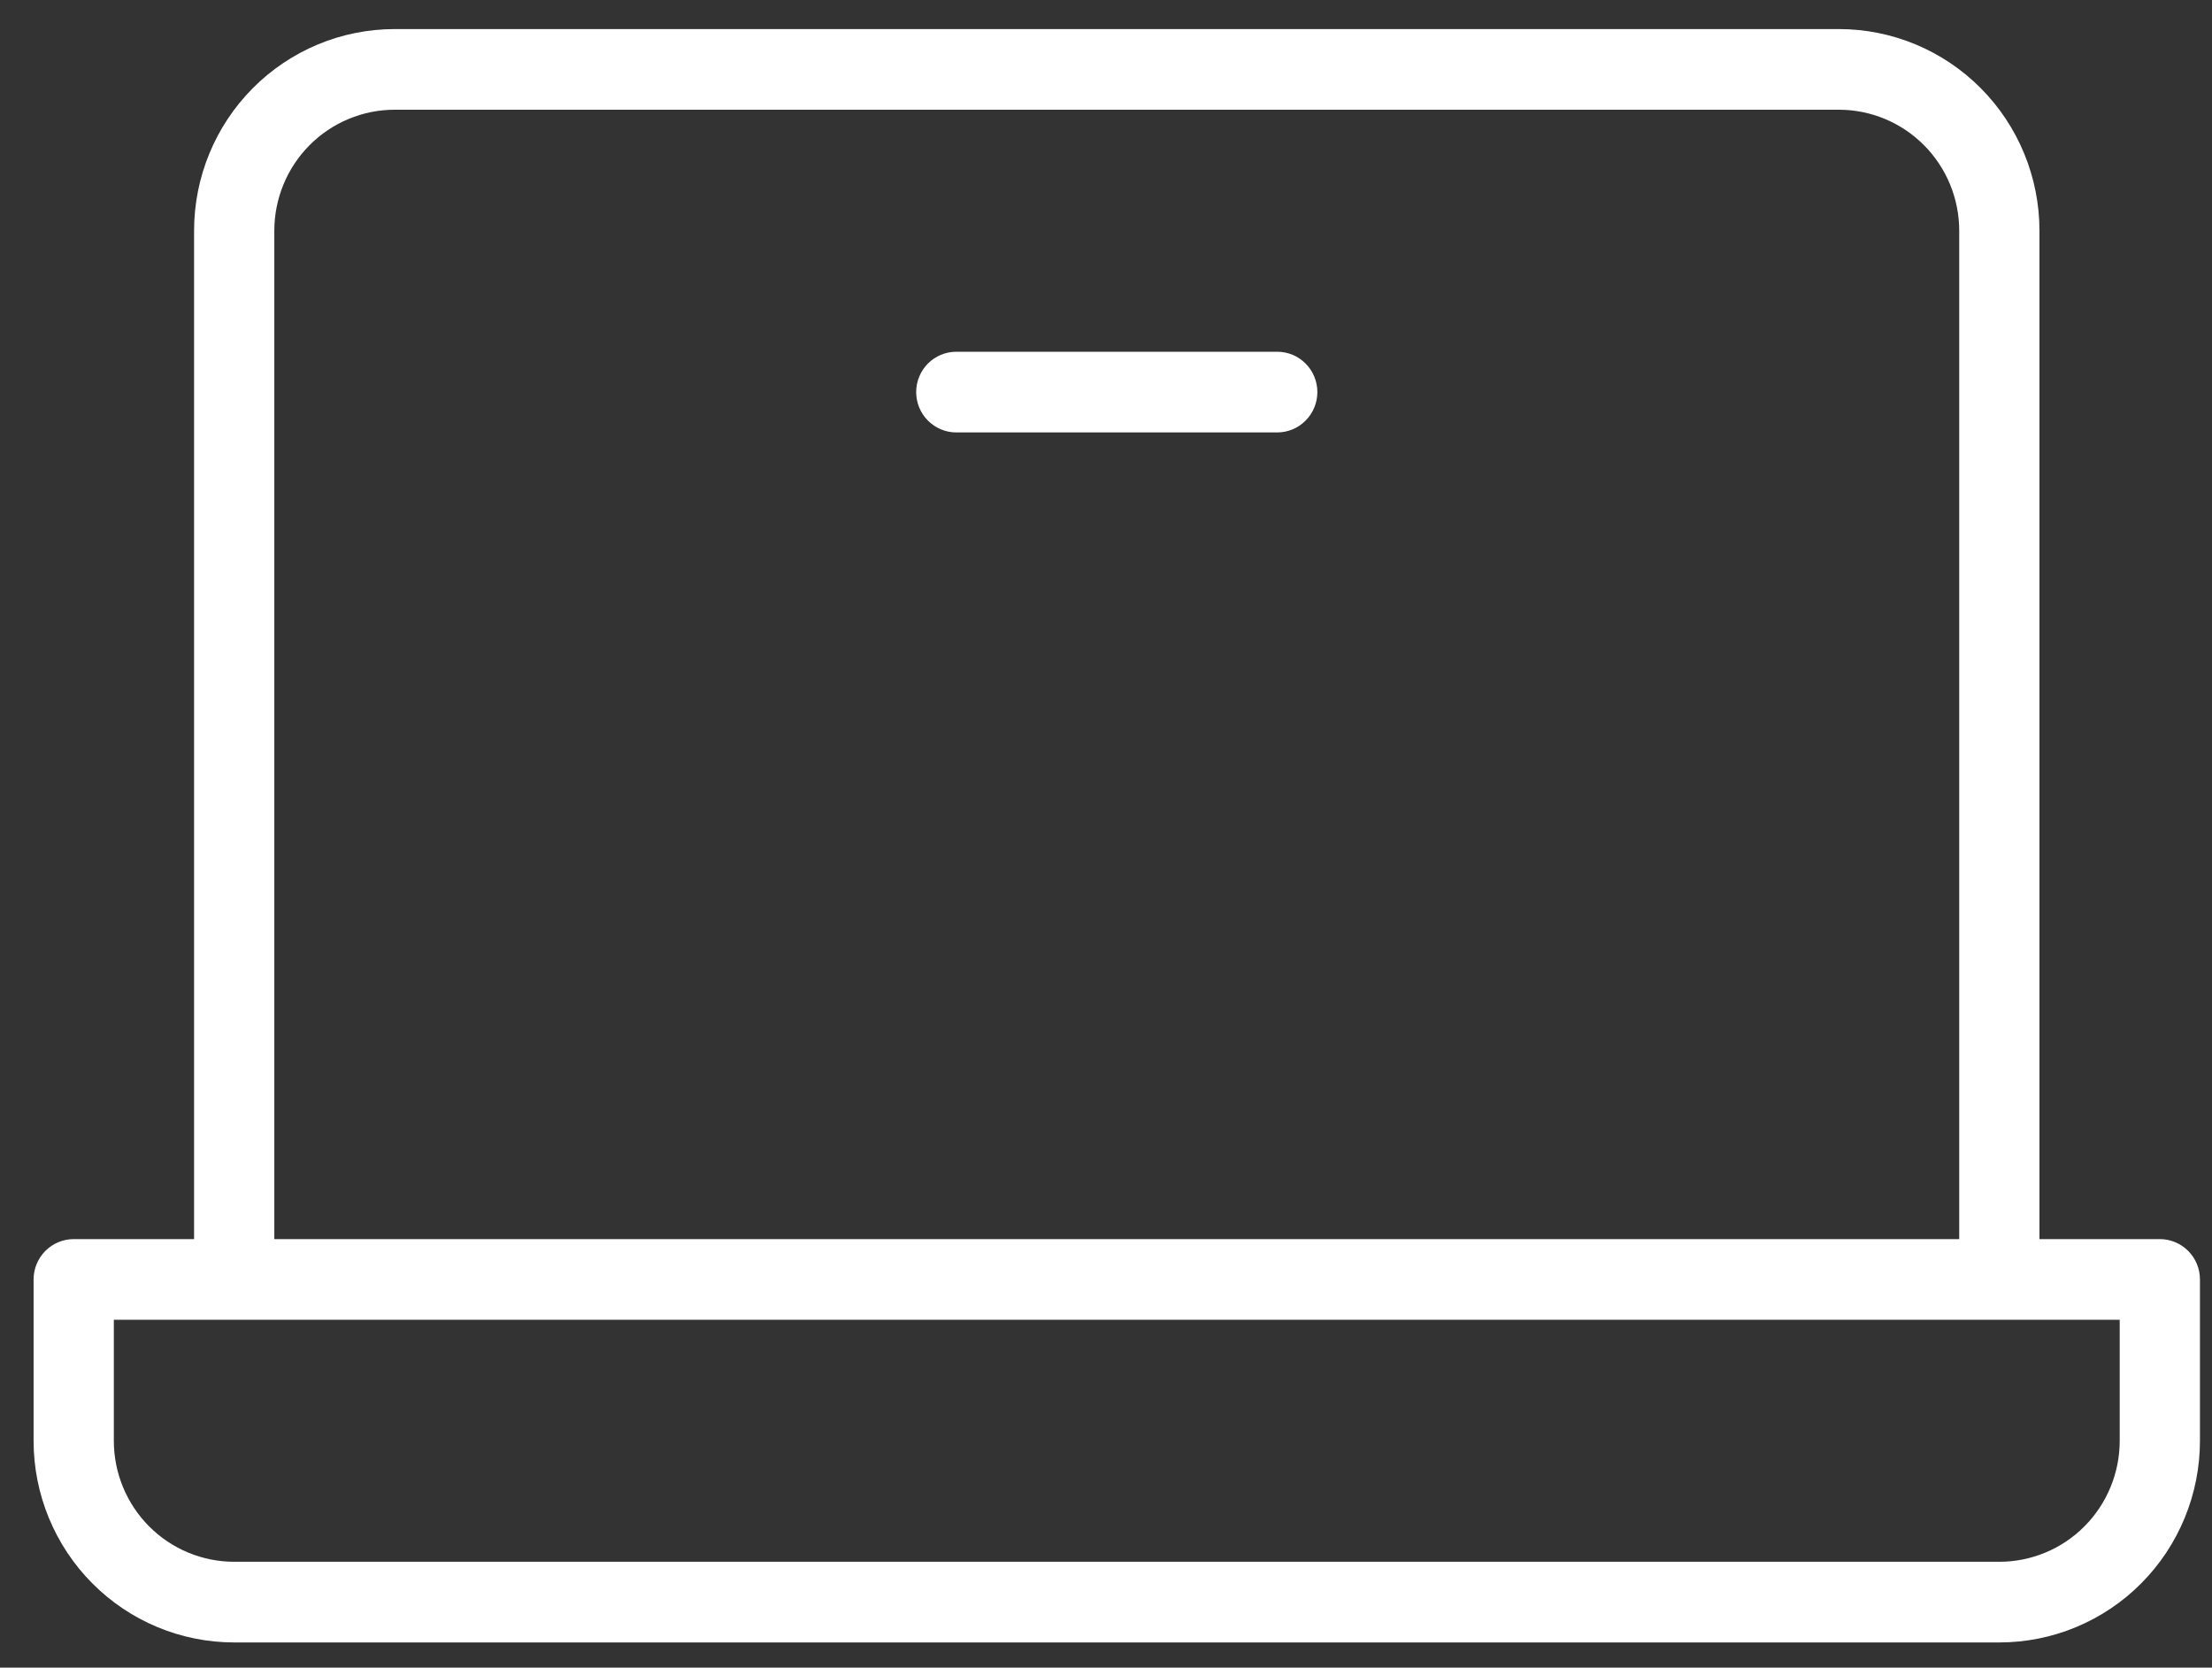<svg width="65" height="49" viewBox="0 0 65 49" fill="none" xmlns="http://www.w3.org/2000/svg">
<rect x="0" y="0" width="65" height="49" fill="#333333" stroke="none"/>
<path d="M63.467 36.408H59.93V6.78C59.93 5.208 59.309 3.701 58.204 2.59C57.099 1.479 55.599 0.854 54.036 0.854H11.597C10.034 0.854 8.535 1.479 7.429 2.59C6.324 3.701 5.703 5.208 5.703 6.78V36.408H2.166C1.854 36.408 1.554 36.533 1.333 36.755C1.112 36.977 0.987 37.279 0.987 37.593V42.334C0.987 43.905 1.608 45.413 2.714 46.524C3.819 47.635 5.318 48.259 6.882 48.259H58.751C60.315 48.259 61.814 47.635 62.919 46.524C64.025 45.413 64.646 43.905 64.646 42.334V37.593C64.646 37.279 64.522 36.977 64.3 36.755C64.079 36.533 63.779 36.408 63.467 36.408ZM8.061 6.78C8.061 5.837 8.433 4.933 9.096 4.266C9.76 3.599 10.659 3.224 11.597 3.224H54.036C54.974 3.224 55.873 3.599 56.537 4.266C57.2 4.933 57.572 5.837 57.572 6.78V36.408H8.061V6.78ZM62.288 42.334C62.288 43.277 61.915 44.181 61.252 44.848C60.589 45.514 59.689 45.889 58.751 45.889H6.882C5.944 45.889 5.044 45.514 4.381 44.848C3.718 44.181 3.345 43.277 3.345 42.334V38.778H62.288V42.334ZM38.711 11.52C38.711 11.835 38.587 12.136 38.365 12.358C38.145 12.581 37.845 12.706 37.532 12.706H28.101C27.788 12.706 27.489 12.581 27.267 12.358C27.046 12.136 26.922 11.835 26.922 11.52C26.922 11.206 27.046 10.905 27.267 10.682C27.489 10.46 27.788 10.335 28.101 10.335H37.532C37.845 10.335 38.145 10.46 38.365 10.682C38.587 10.905 38.711 11.206 38.711 11.52Z" fill="white"/>
</svg>
